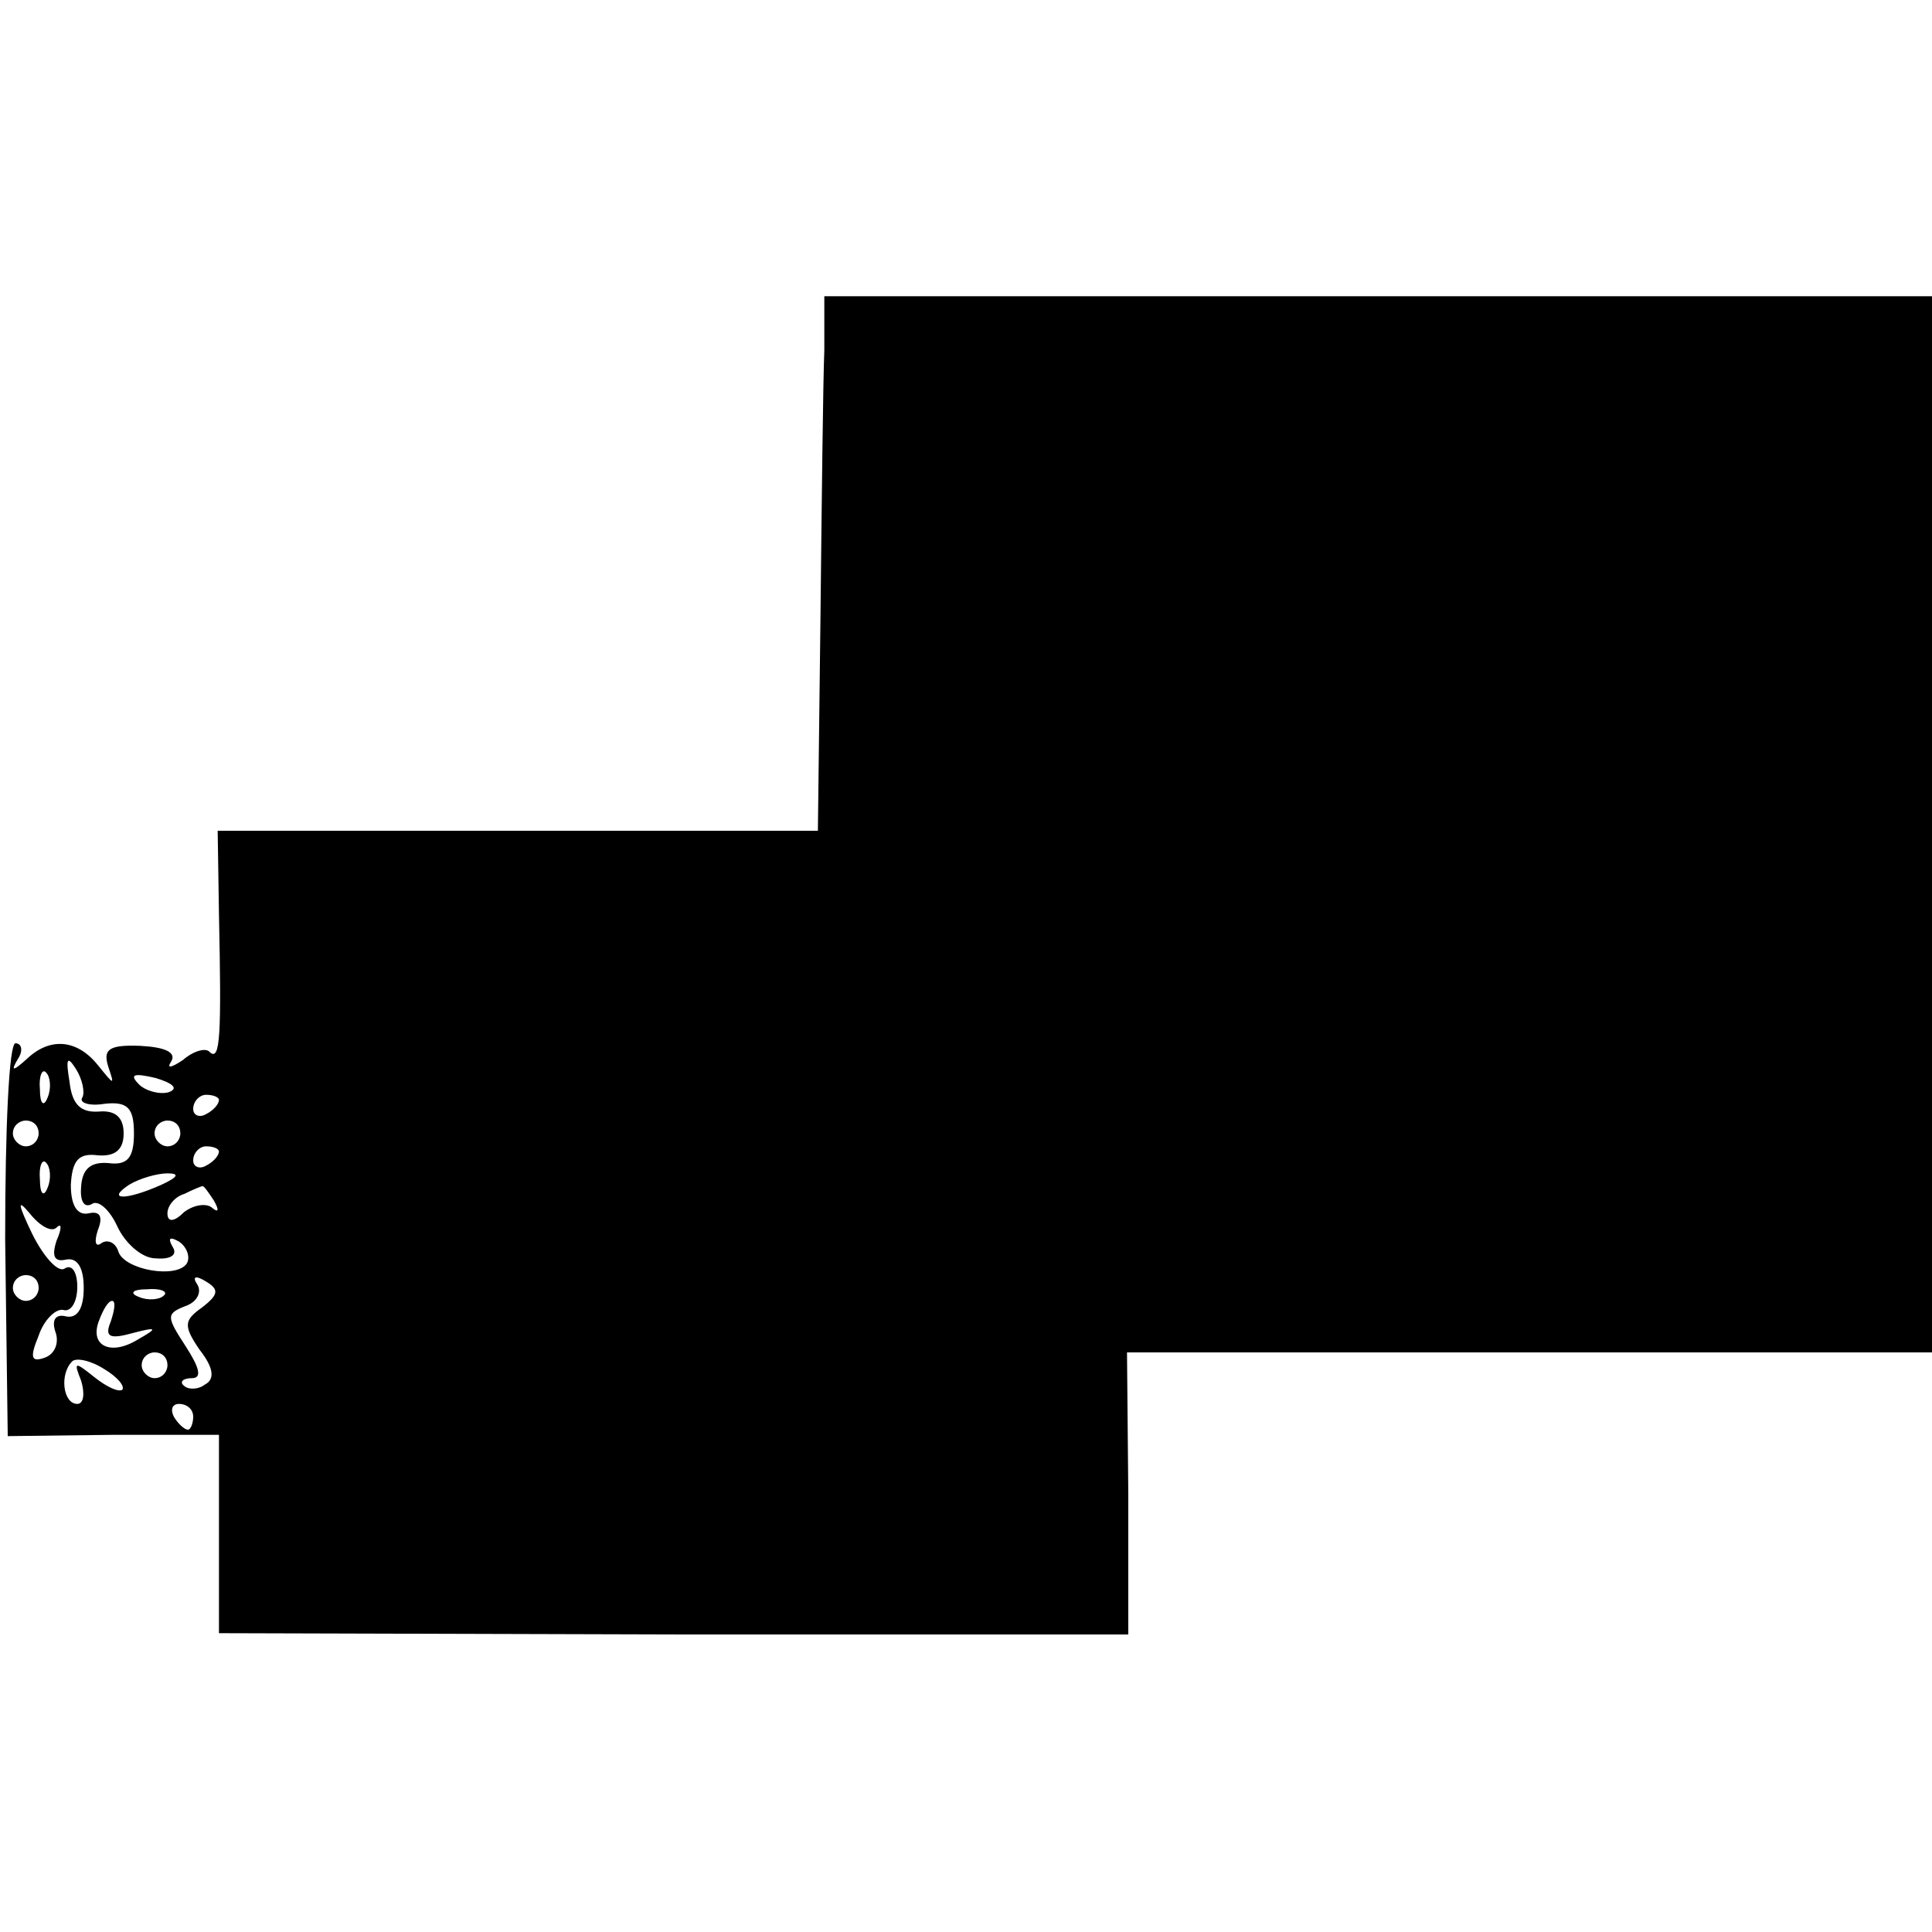 <?xml version="1.0" standalone="no"?>
<!DOCTYPE svg PUBLIC "-//W3C//DTD SVG 20010904//EN"
 "http://www.w3.org/TR/2001/REC-SVG-20010904/DTD/svg10.dtd">
<svg version="1.0" xmlns="http://www.w3.org/2000/svg"
 width="150pt" height="150pt" viewBox="0 0 150 150"
 preserveAspectRatio="xMidYMid meet">
<g transform="translate(0,150) scale(0.1,-0.1)"
fill="#000000" stroke="none">
<path d="M640 1228 c-1 -24 -2 -117 -3 -208 l-2 -165 -233 0 -233 0 1 -65 c2
-94 1 -114 -7 -107 -3 4 -13 1 -21 -6 -9 -6 -13 -7 -9 -1 4 7 -5 11 -24 12
-25 1 -29 -3 -25 -16 5 -15 5 -15 -8 1 -16 20 -37 22 -55 5 -11 -10 -13 -10
-7 0 4 6 3 12 -2 12 -5 0 -8 -66 -8 -152 l2 -153 82 1 82 0 0 -77 0 -77 353
-1 353 0 0 109 -1 110 313 0 312 0 0 410 0 410 -430 0 -430 0 0 -42z m-576
-580 c-3 -4 5 -7 17 -5 18 2 23 -3 23 -23 0 -19 -5 -25 -20 -23 -13 1 -20 -4
-21 -18 -1 -11 2 -17 8 -14 5 4 14 -4 20 -17 6 -13 19 -25 30 -25 12 -1 17 3
13 9 -4 7 -2 8 5 4 6 -4 9 -12 6 -17 -8 -12 -48 -5 -53 9 -2 7 -8 10 -13 7 -5
-4 -6 1 -3 10 4 10 2 15 -7 13 -9 -2 -14 6 -14 22 1 19 6 25 21 23 13 -1 20 4
20 17 0 13 -7 18 -19 17 -14 -1 -21 5 -23 23 -3 18 -2 21 5 10 5 -8 7 -18 5
-22z m-27 0 c-3 -8 -6 -5 -6 6 -1 11 2 17 5 13 3 -3 4 -12 1 -19z m94 4 c-7
-2 -18 1 -23 6 -8 8 -4 9 13 5 13 -4 18 -8 10 -11z m39 -6 c0 -3 -4 -8 -10
-11 -5 -3 -10 -1 -10 4 0 6 5 11 10 11 6 0 10 -2 10 -4z m-140 -26 c0 -5 -4
-10 -10 -10 -5 0 -10 5 -10 10 0 6 5 10 10 10 6 0 10 -4 10 -10z m110 0 c0 -5
-4 -10 -10 -10 -5 0 -10 5 -10 10 0 6 5 10 10 10 6 0 10 -4 10 -10z m30 -14
c0 -3 -4 -8 -10 -11 -5 -3 -10 -1 -10 4 0 6 5 11 10 11 6 0 10 -2 10 -4z
m-133 -28 c-3 -8 -6 -5 -6 6 -1 11 2 17 5 13 3 -3 4 -12 1 -19z m88 2 c-27
-12 -43 -12 -25 0 8 5 22 9 30 9 10 0 8 -3 -5 -9z m41 -12 c4 -7 4 -10 -1 -6
-4 4 -14 3 -22 -3 -8 -8 -13 -8 -13 -1 0 6 6 13 13 15 6 3 13 6 14 6 1 1 5 -5
9 -11z m-122 -21 c4 4 4 -1 0 -10 -4 -12 -2 -17 7 -15 9 2 14 -6 14 -22 0 -16
-5 -24 -14 -22 -8 2 -11 -3 -8 -12 3 -8 0 -17 -8 -20 -11 -4 -12 0 -5 17 4 12
13 21 19 20 6 -2 11 6 11 18 0 11 -4 18 -10 14 -5 -3 -16 9 -25 27 -11 23 -12
28 -2 16 8 -10 17 -15 21 -11z m-14 -47 c0 -5 -4 -10 -10 -10 -5 0 -10 5 -10
10 0 6 5 10 10 10 6 0 10 -4 10 -10z m127 -15 c-14 -10 -15 -14 -2 -33 11 -14
12 -23 4 -27 -5 -4 -13 -4 -16 -1 -4 3 -1 6 6 6 8 0 6 8 -5 25 -15 23 -15 25
0 31 9 3 13 11 9 17 -4 6 -1 7 7 2 10 -6 10 -10 -3 -20z m-30 9 c-3 -3 -12 -4
-19 -1 -8 3 -5 6 6 6 11 1 17 -2 13 -5z m-41 -20 c-5 -12 -1 -14 17 -9 19 5
20 4 4 -5 -21 -13 -38 -5 -30 15 3 8 7 15 10 15 3 0 2 -7 -1 -16z m9 -53 c-3
-2 -12 2 -22 10 -15 12 -16 12 -10 -3 3 -10 2 -18 -3 -18 -11 0 -14 23 -4 33
3 3 14 1 25 -6 10 -6 16 -13 14 -16z m35 19 c0 -5 -4 -10 -10 -10 -5 0 -10 5
-10 10 0 6 5 10 10 10 6 0 10 -4 10 -10z m20 -40 c0 -5 -2 -10 -4 -10 -3 0 -8
5 -11 10 -3 6 -1 10 4 10 6 0 11 -4 11 -10z"/>
</g>
</svg>
